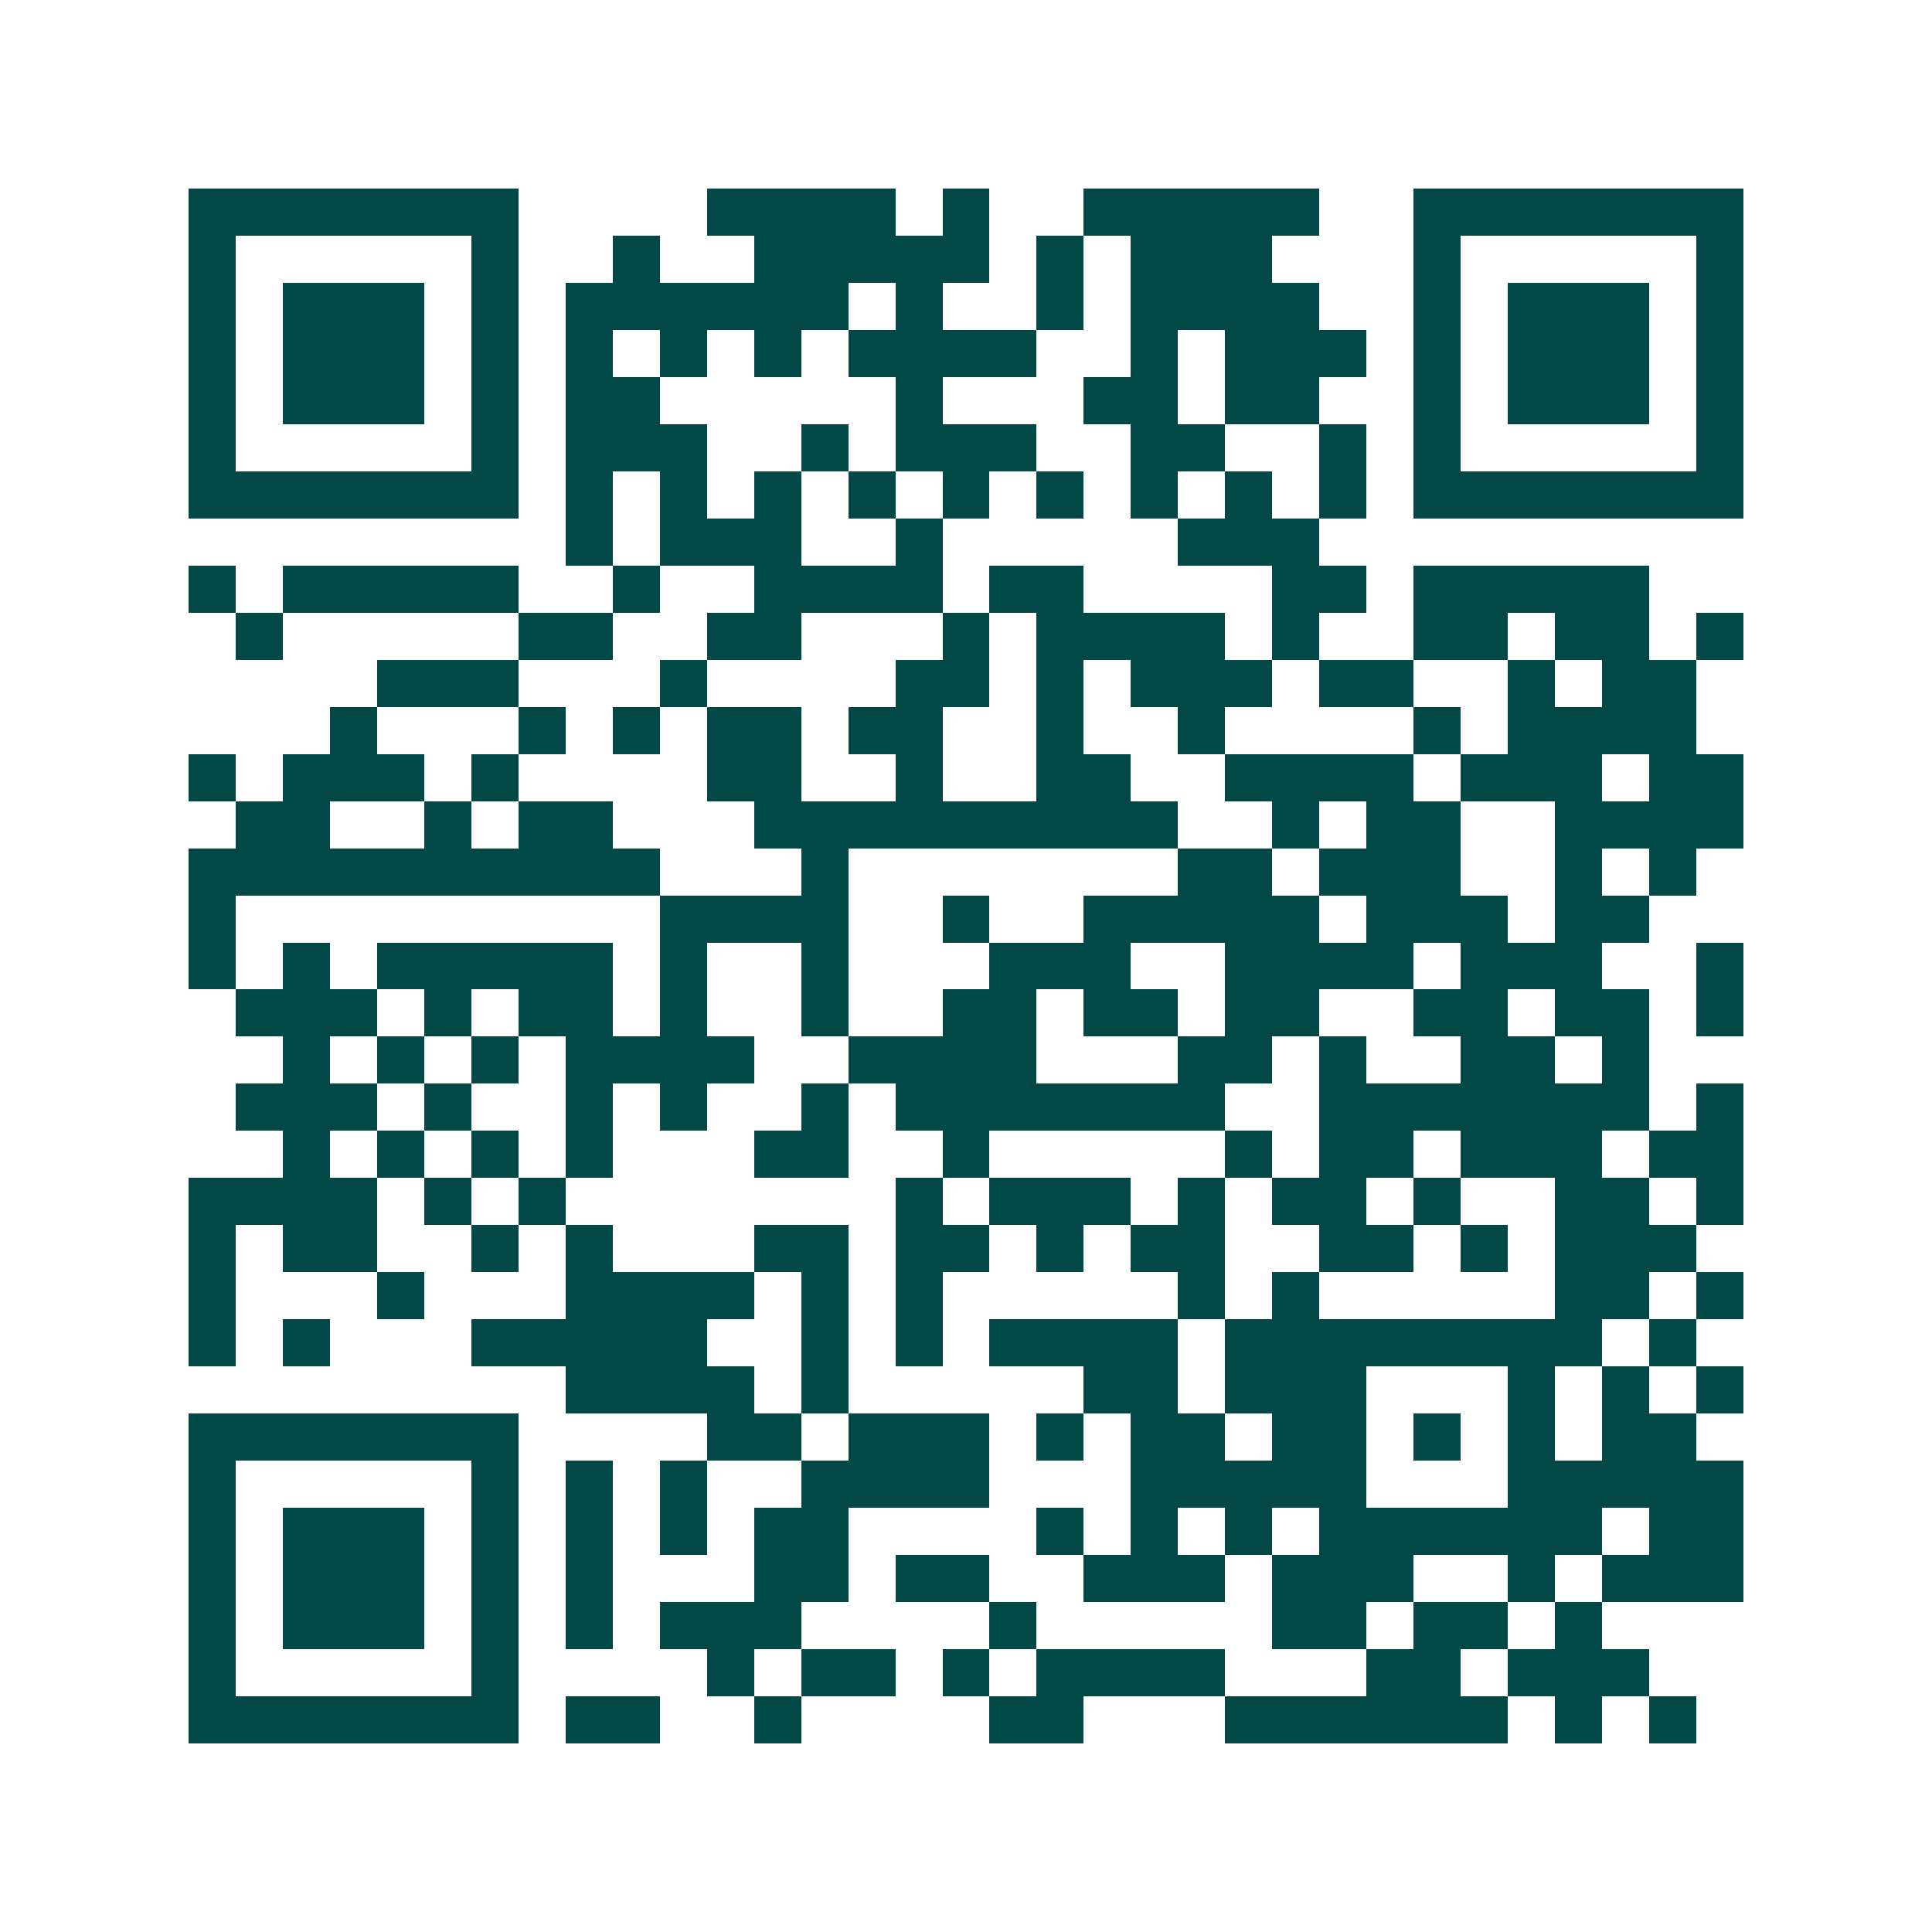 <svg xmlns="http://www.w3.org/2000/svg" width="200" height="200" viewBox="0 0 41 41" shape-rendering="crispEdges"><path fill="#ffffff" d="M0 0h41v41H0z"/><path stroke="#014847" d="M4 4.5h7m4 0h4m1 0h1m2 0h5m2 0h7M4 5.5h1m5 0h1m2 0h1m2 0h5m1 0h1m1 0h3m3 0h1m5 0h1M4 6.5h1m1 0h3m1 0h1m1 0h6m1 0h1m2 0h1m1 0h4m2 0h1m1 0h3m1 0h1M4 7.5h1m1 0h3m1 0h1m1 0h1m1 0h1m1 0h1m1 0h4m2 0h1m1 0h3m1 0h1m1 0h3m1 0h1M4 8.5h1m1 0h3m1 0h1m1 0h2m5 0h1m3 0h2m1 0h2m2 0h1m1 0h3m1 0h1M4 9.5h1m5 0h1m1 0h3m2 0h1m1 0h3m2 0h2m2 0h1m1 0h1m5 0h1M4 10.5h7m1 0h1m1 0h1m1 0h1m1 0h1m1 0h1m1 0h1m1 0h1m1 0h1m1 0h1m1 0h7M12 11.5h1m1 0h3m2 0h1m5 0h3M4 12.5h1m1 0h5m2 0h1m2 0h4m1 0h2m4 0h2m1 0h5M5 13.5h1m5 0h2m2 0h2m3 0h1m1 0h4m1 0h1m2 0h2m1 0h2m1 0h1M8 14.5h3m3 0h1m4 0h2m1 0h1m1 0h3m1 0h2m2 0h1m1 0h2M7 15.5h1m3 0h1m1 0h1m1 0h2m1 0h2m2 0h1m2 0h1m4 0h1m1 0h4M4 16.5h1m1 0h3m1 0h1m4 0h2m2 0h1m2 0h2m2 0h4m1 0h3m1 0h2M5 17.5h2m2 0h1m1 0h2m3 0h9m2 0h1m1 0h2m2 0h4M4 18.5h10m3 0h1m7 0h2m1 0h3m2 0h1m1 0h1M4 19.5h1m9 0h4m2 0h1m2 0h5m1 0h3m1 0h2M4 20.5h1m1 0h1m1 0h5m1 0h1m2 0h1m3 0h3m2 0h4m1 0h3m2 0h1M5 21.5h3m1 0h1m1 0h2m1 0h1m2 0h1m2 0h2m1 0h2m1 0h2m2 0h2m1 0h2m1 0h1M6 22.5h1m1 0h1m1 0h1m1 0h4m2 0h4m3 0h2m1 0h1m2 0h2m1 0h1M5 23.5h3m1 0h1m2 0h1m1 0h1m2 0h1m1 0h7m2 0h7m1 0h1M6 24.5h1m1 0h1m1 0h1m1 0h1m3 0h2m2 0h1m5 0h1m1 0h2m1 0h3m1 0h2M4 25.5h4m1 0h1m1 0h1m7 0h1m1 0h3m1 0h1m1 0h2m1 0h1m2 0h2m1 0h1M4 26.5h1m1 0h2m2 0h1m1 0h1m3 0h2m1 0h2m1 0h1m1 0h2m2 0h2m1 0h1m1 0h3M4 27.5h1m3 0h1m3 0h4m1 0h1m1 0h1m5 0h1m1 0h1m5 0h2m1 0h1M4 28.5h1m1 0h1m3 0h5m2 0h1m1 0h1m1 0h4m1 0h8m1 0h1M12 29.5h4m1 0h1m5 0h2m1 0h3m3 0h1m1 0h1m1 0h1M4 30.5h7m4 0h2m1 0h3m1 0h1m1 0h2m1 0h2m1 0h1m1 0h1m1 0h2M4 31.5h1m5 0h1m1 0h1m1 0h1m2 0h4m3 0h5m3 0h5M4 32.5h1m1 0h3m1 0h1m1 0h1m1 0h1m1 0h2m4 0h1m1 0h1m1 0h1m1 0h6m1 0h2M4 33.5h1m1 0h3m1 0h1m1 0h1m3 0h2m1 0h2m2 0h3m1 0h3m2 0h1m1 0h3M4 34.5h1m1 0h3m1 0h1m1 0h1m1 0h3m4 0h1m5 0h2m1 0h2m1 0h1M4 35.5h1m5 0h1m4 0h1m1 0h2m1 0h1m1 0h4m3 0h2m1 0h3M4 36.5h7m1 0h2m2 0h1m4 0h2m3 0h6m1 0h1m1 0h1"/></svg>
